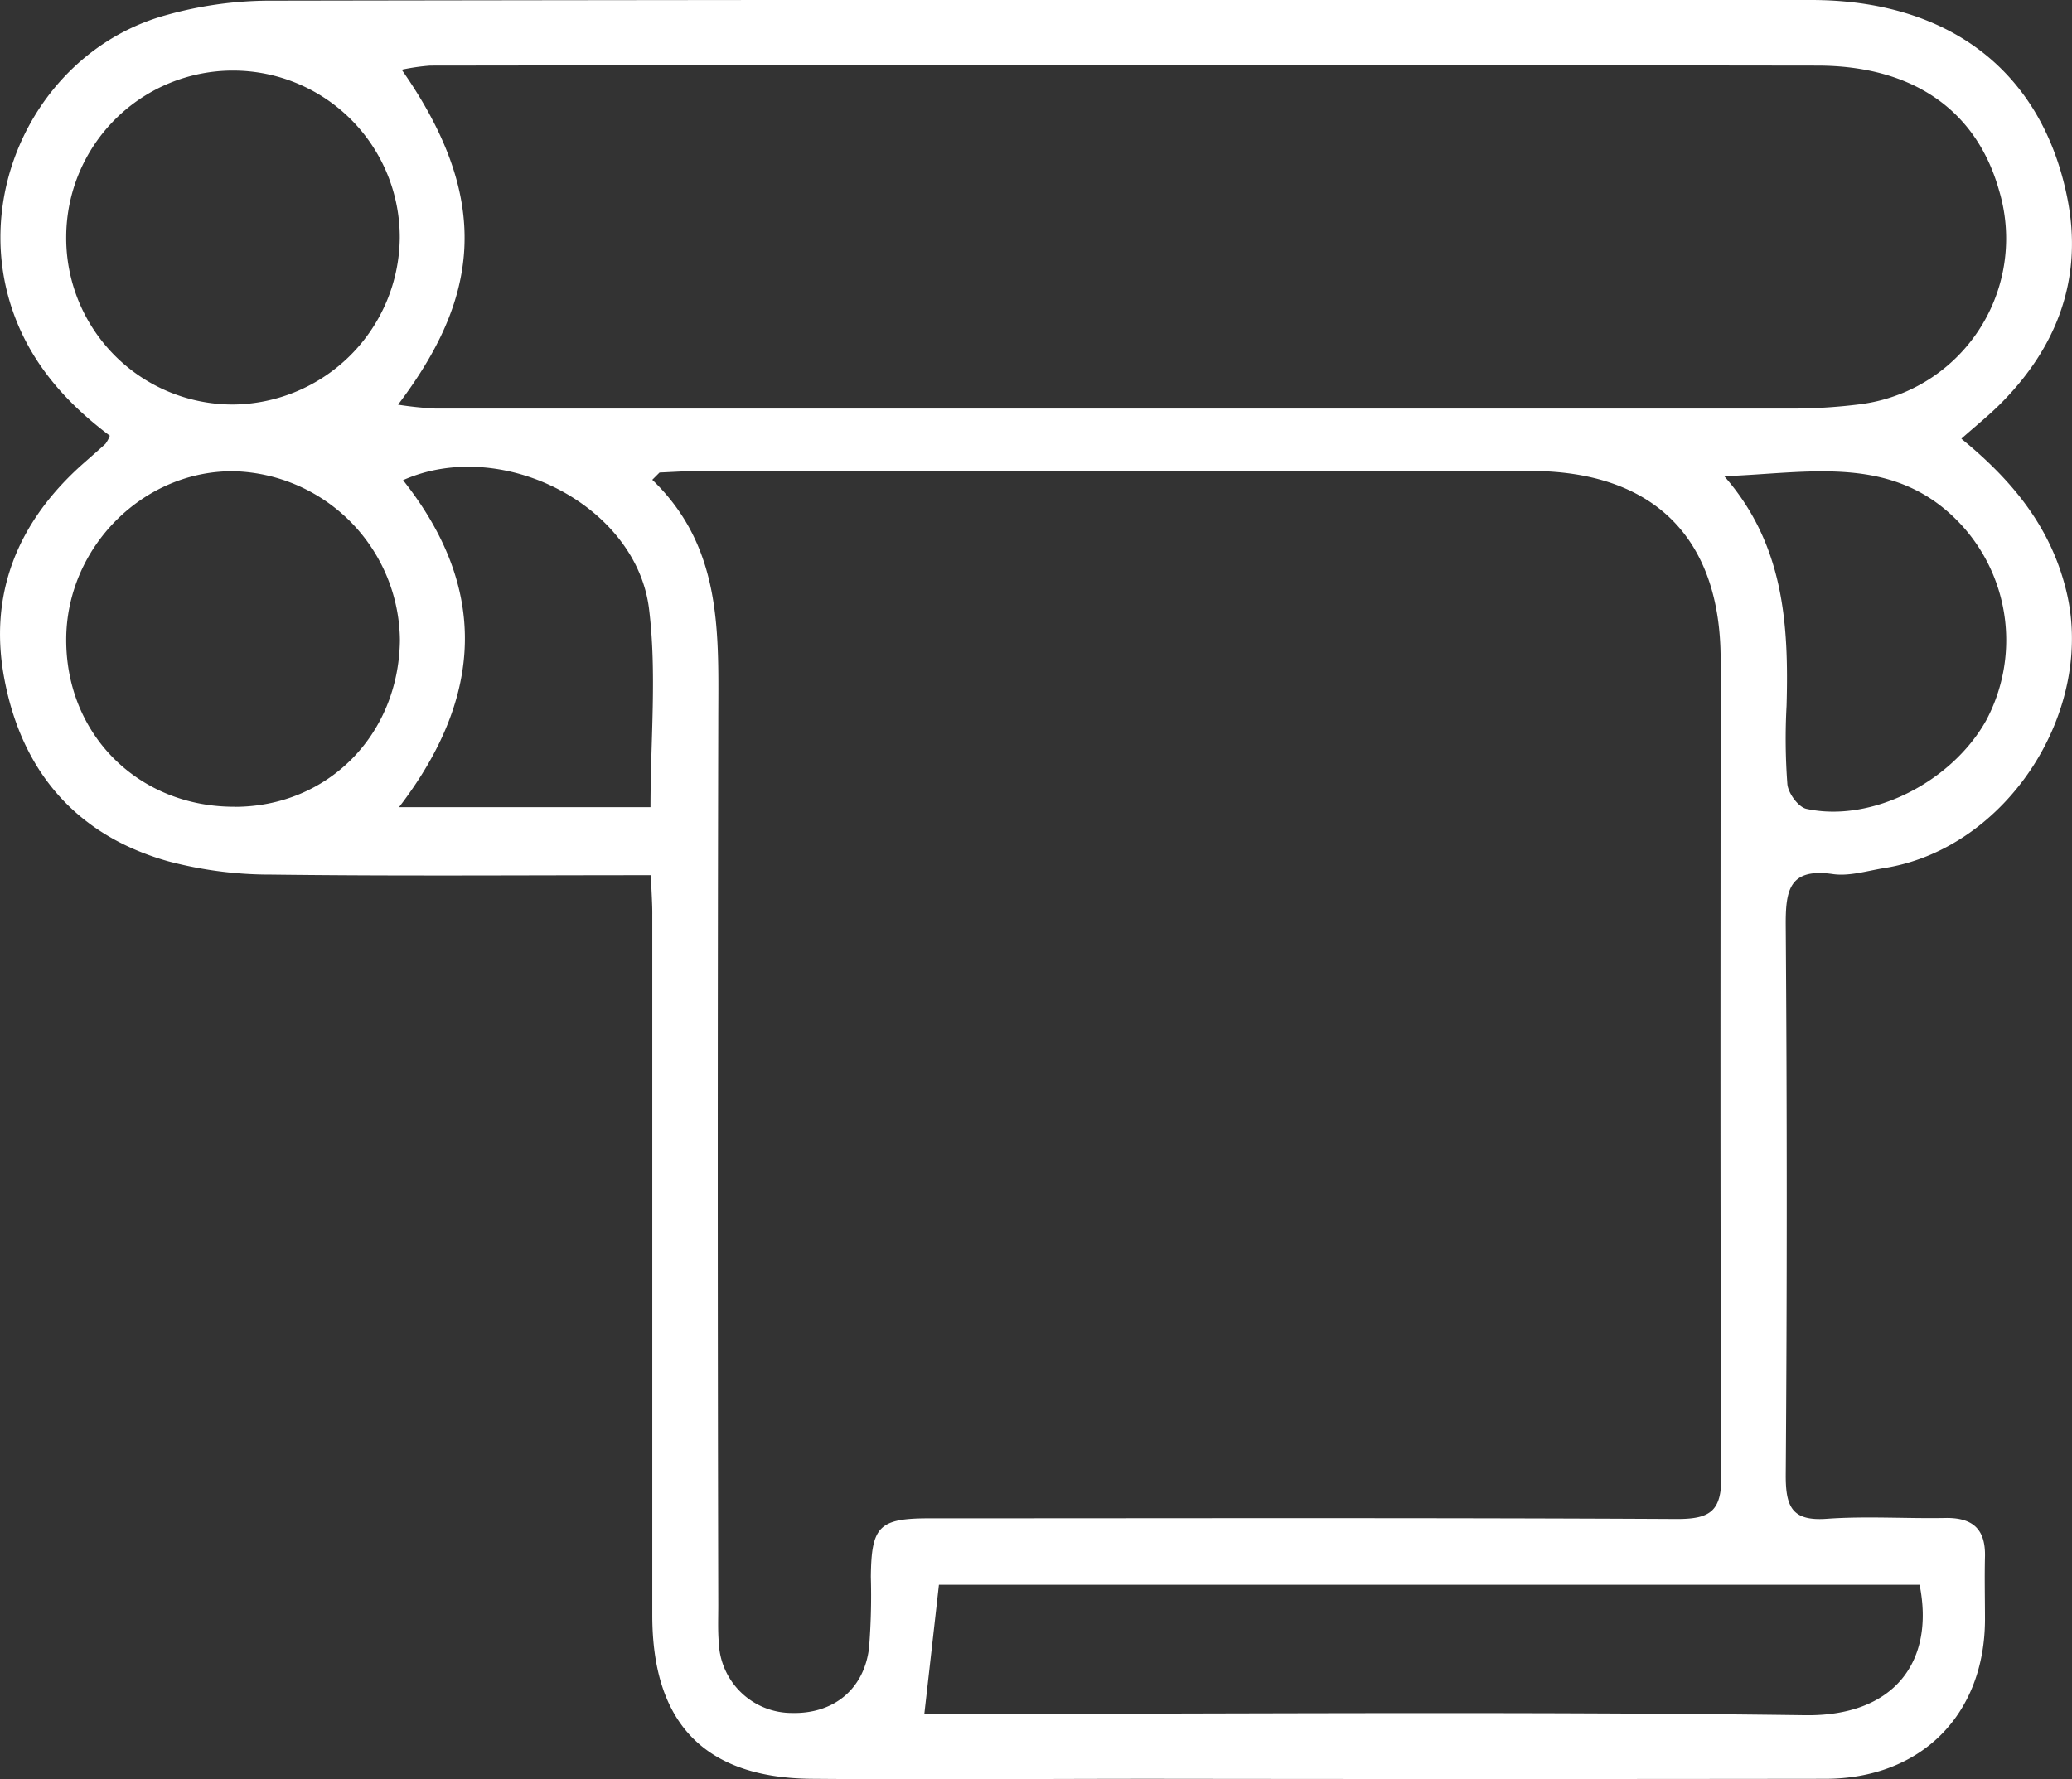 <svg xmlns="http://www.w3.org/2000/svg" viewBox="0 0 276.93 237.88"><rect x="0" y="0" width="276.93" height="237.88" fill="#333333" stroke="none"/><defs><style>.cls-1{fill:#fff;}</style></defs><g id="Layer_2" data-name="Layer 2"><g id="Layer_1-2" data-name="Layer 1"><path class="cls-1" d="M87,117c-17.4,0-34,.13-50.7-.08a53.21,53.21,0,0,1-13.78-1.77C10.32,111.73,3,103.26.63,91-1.64,79.47,2.35,69.76,11.09,62c1-.88,2-1.75,3-2.66a4.64,4.64,0,0,0,.59-1.09c-6.21-4.66-11.13-10.34-13.4-18C-3.48,24.1,6.09,6.4,22.28,2A51.57,51.57,0,0,1,35.56.09Q138.81-.09,242.05,0c18.39,0,30.86,9.48,34.25,26.46,2.15,10.74-1.34,20-9.09,27.68-1.52,1.5-3.19,2.84-5.07,4.51,6.72,5.49,11.9,11.69,14,20.24,4,16.11-7.88,34.54-24.26,37.15-2.31.37-4.7,1.13-6.92.81-5.89-.85-6.32,2.24-6.29,6.94q.27,36.76,0,73.52c0,4.23.92,6.07,5.52,5.73,5.3-.38,10.66,0,16-.11,3.6,0,5.19,1.62,5.11,5.16-.07,2.83,0,5.67,0,8.5-.07,12.69-8.58,21.2-21.36,21.21q-44.76.06-89.5,0c-15.32,0-30.64.13-46,0-14.26-.14-21.25-7.43-21.26-21.84q0-46.77,0-93.53C87.2,120.81,87.06,119.19,87,117Zm1.18-53.86-1,1C96.75,73.35,96,85,96,96.53q-.14,59,0,118.07c0,1.67-.07,3.34.07,5a9.77,9.77,0,0,0,9.77,9.4c5.55.14,9.64-3.15,10.31-8.7a88.18,88.18,0,0,0,.24-9.49c.07-6.77,1.09-7.83,7.8-7.83,33.34,0,66.69-.09,100,.09,4.56,0,5.91-1.18,5.88-5.85-.19-36.35-.1-72.7-.1-109.06,0-16.31-9-25.2-25.45-25.2q-55.75,0-111.53,0C91.35,63,89.75,63.1,88.15,63.17ZM53.2,54.1a48.61,48.61,0,0,0,5,.52q90.45,0,180.9,0a72.8,72.8,0,0,0,9.46-.57,22.33,22.33,0,0,0,18.62-28.6c-3-10.66-11.45-16.66-24.28-16.68q-92.7-.12-185.4,0a28.19,28.19,0,0,0-3.81.55C66.17,27.14,63.69,40.25,53.2,54.1ZM256.56,211.86H125.49c-.66,5.9-1.28,11.38-1.95,17.26h4.86c37.62,0,75.25-.33,112.87.18C253.22,229.46,258.61,222.1,256.56,211.86Zm-225.21-104c12.43,0,21.92-9.58,22.1-22.22A22.81,22.81,0,0,0,31.38,63C19.19,62.8,8.85,73.15,8.85,85.53,8.84,98.26,18.54,107.88,31.35,107.85ZM8.85,31.62A22.26,22.26,0,0,0,31.23,54.08a22.5,22.5,0,0,0,22.2-22.25,22.29,22.29,0,1,0-44.58-.21Zm221.57,32c8,9.1,8.67,19.78,8.36,30.75a81.24,81.24,0,0,0,.11,10.47c.12,1.21,1.46,3.05,2.54,3.29,8.64,1.88,19.33-3.5,24-11.77a22.8,22.8,0,0,0-3.06-25.94C253.45,60.5,241.89,63.27,230.42,63.66ZM53.33,107.91H86.94c0-9.06.87-17.93-.2-26.56C85,67.49,67,58.35,53.87,64.19,65.19,78.49,64.76,93,53.33,107.91Z"></path></g></g></svg>